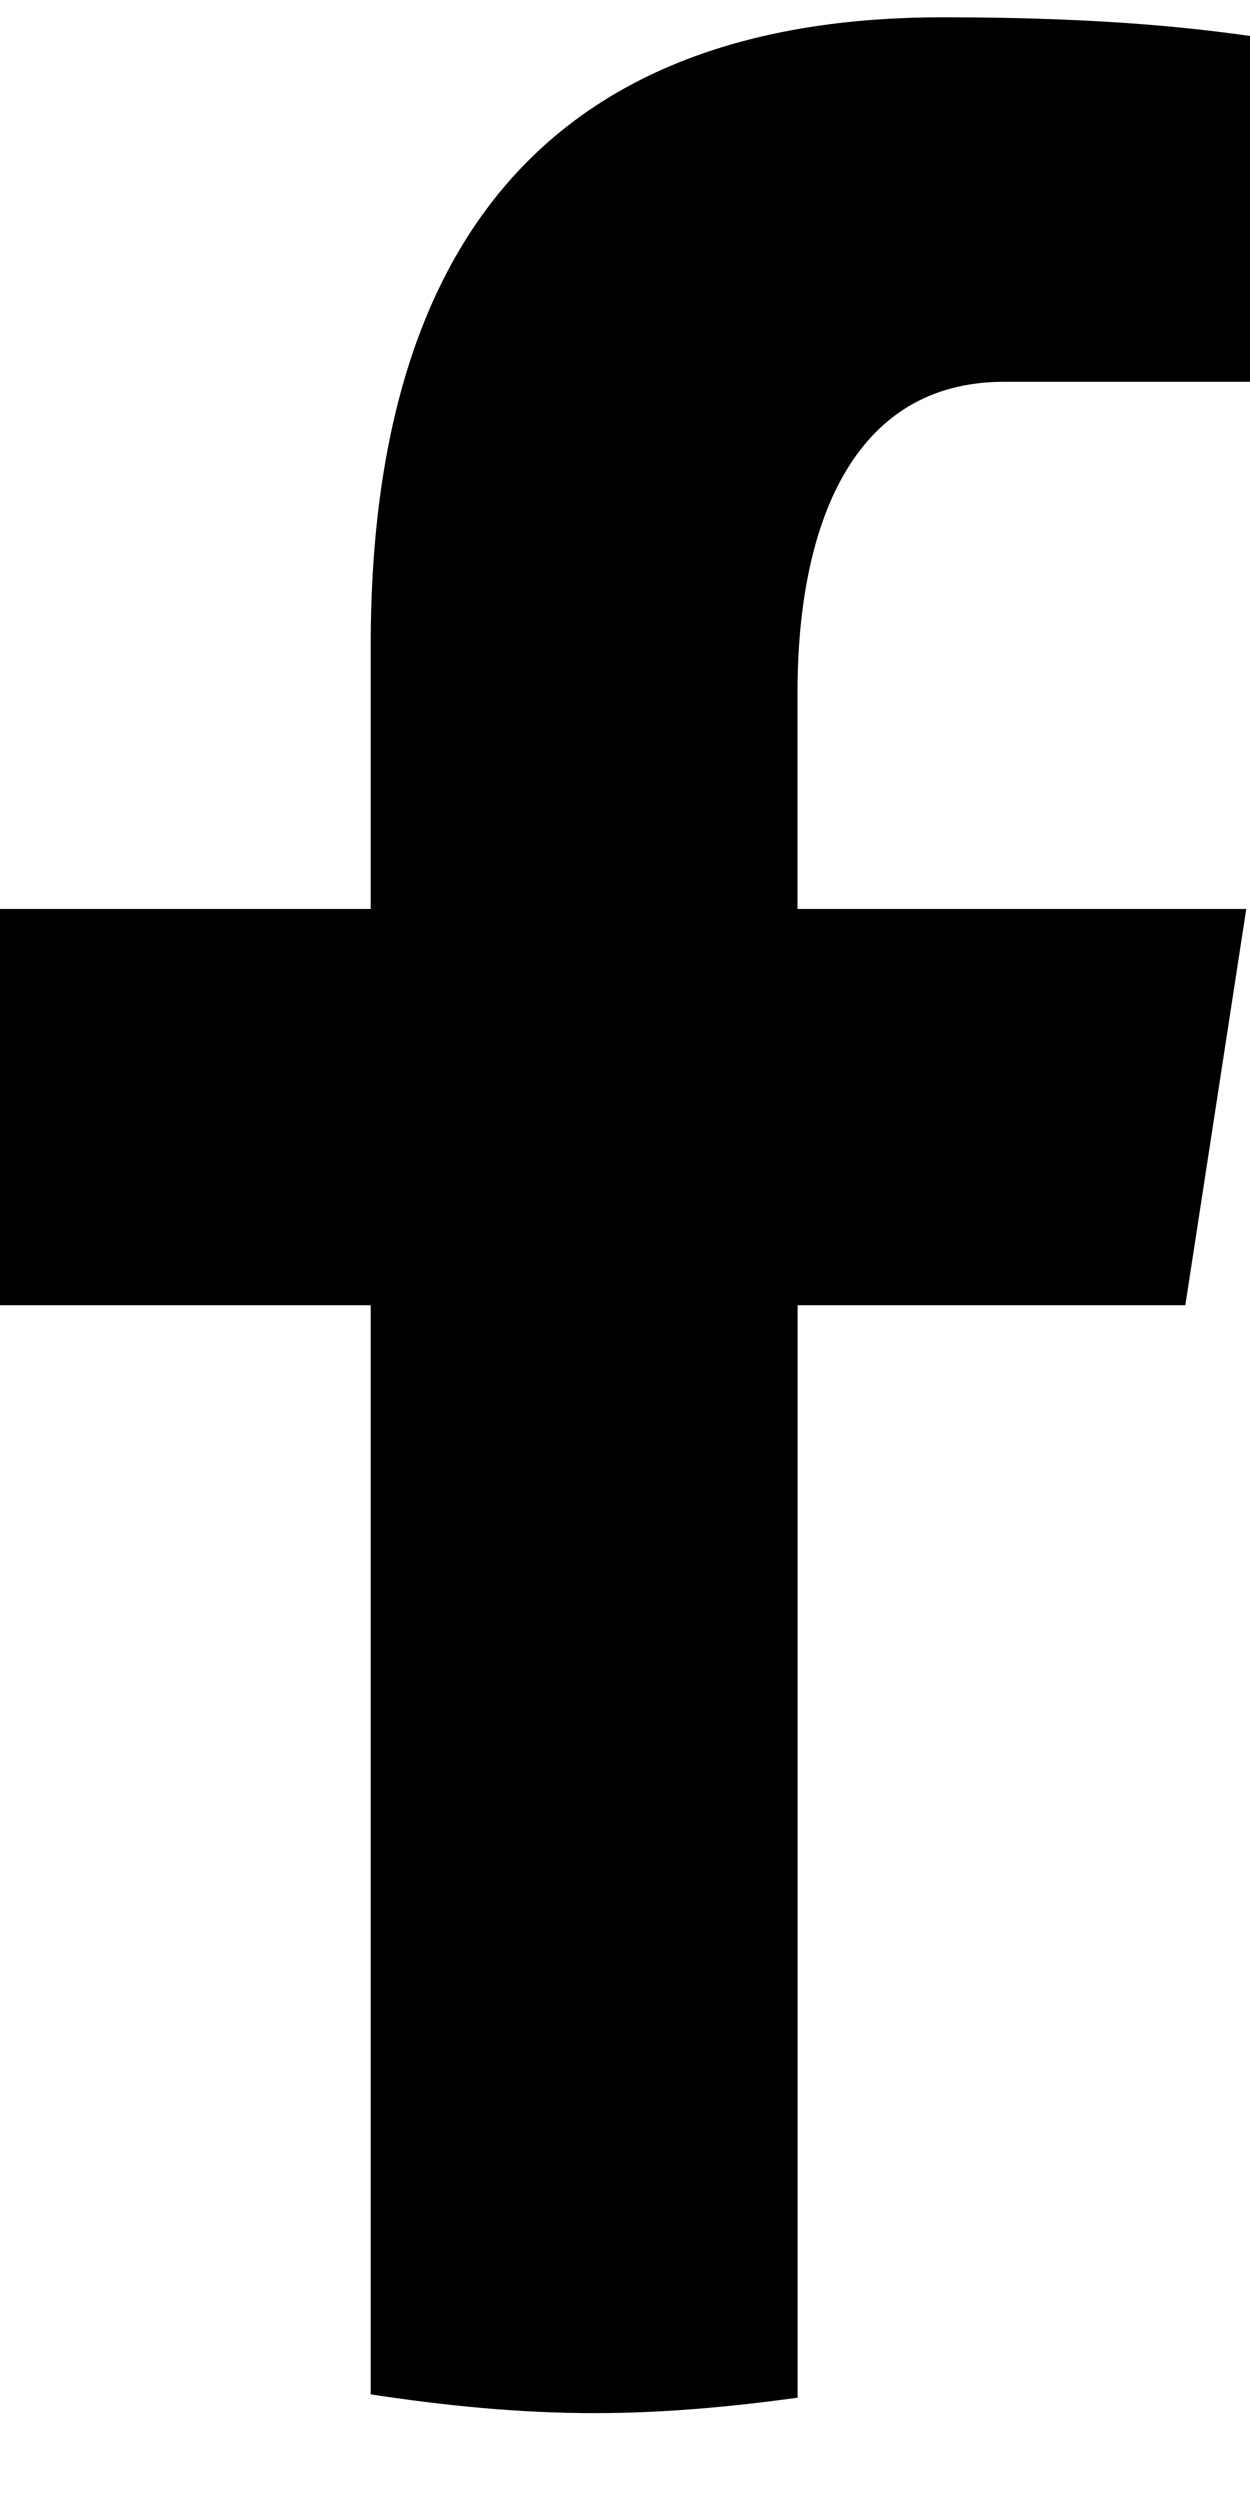 <svg width="12" height="24" viewBox="0 0 12 24" fill="none" xmlns="http://www.w3.org/2000/svg">
<path d="M7.657 12.53H11.379L11.964 8.726H7.656V6.647C7.656 5.067 8.17 3.665 9.639 3.665H12V0.345C11.585 0.289 10.708 0.166 9.05 0.166C5.588 0.166 3.559 2.005 3.559 6.195V8.726H0V12.53H3.559V22.986C4.263 23.093 4.977 23.166 5.71 23.166C6.372 23.166 7.019 23.105 7.657 23.018V12.53Z" fill="black"/>
<path d="M7.657 12.53H11.379L11.964 8.726H7.656V6.647C7.656 5.067 8.17 3.665 9.639 3.665H12V0.345C11.585 0.289 10.708 0.166 9.05 0.166C5.588 0.166 3.559 2.005 3.559 6.195V8.726H0V12.53H3.559V22.986C4.263 23.093 4.977 23.166 5.71 23.166C6.372 23.166 7.019 23.105 7.657 23.018V12.53Z" fill="black" fill-opacity="0.2"/>
</svg>
